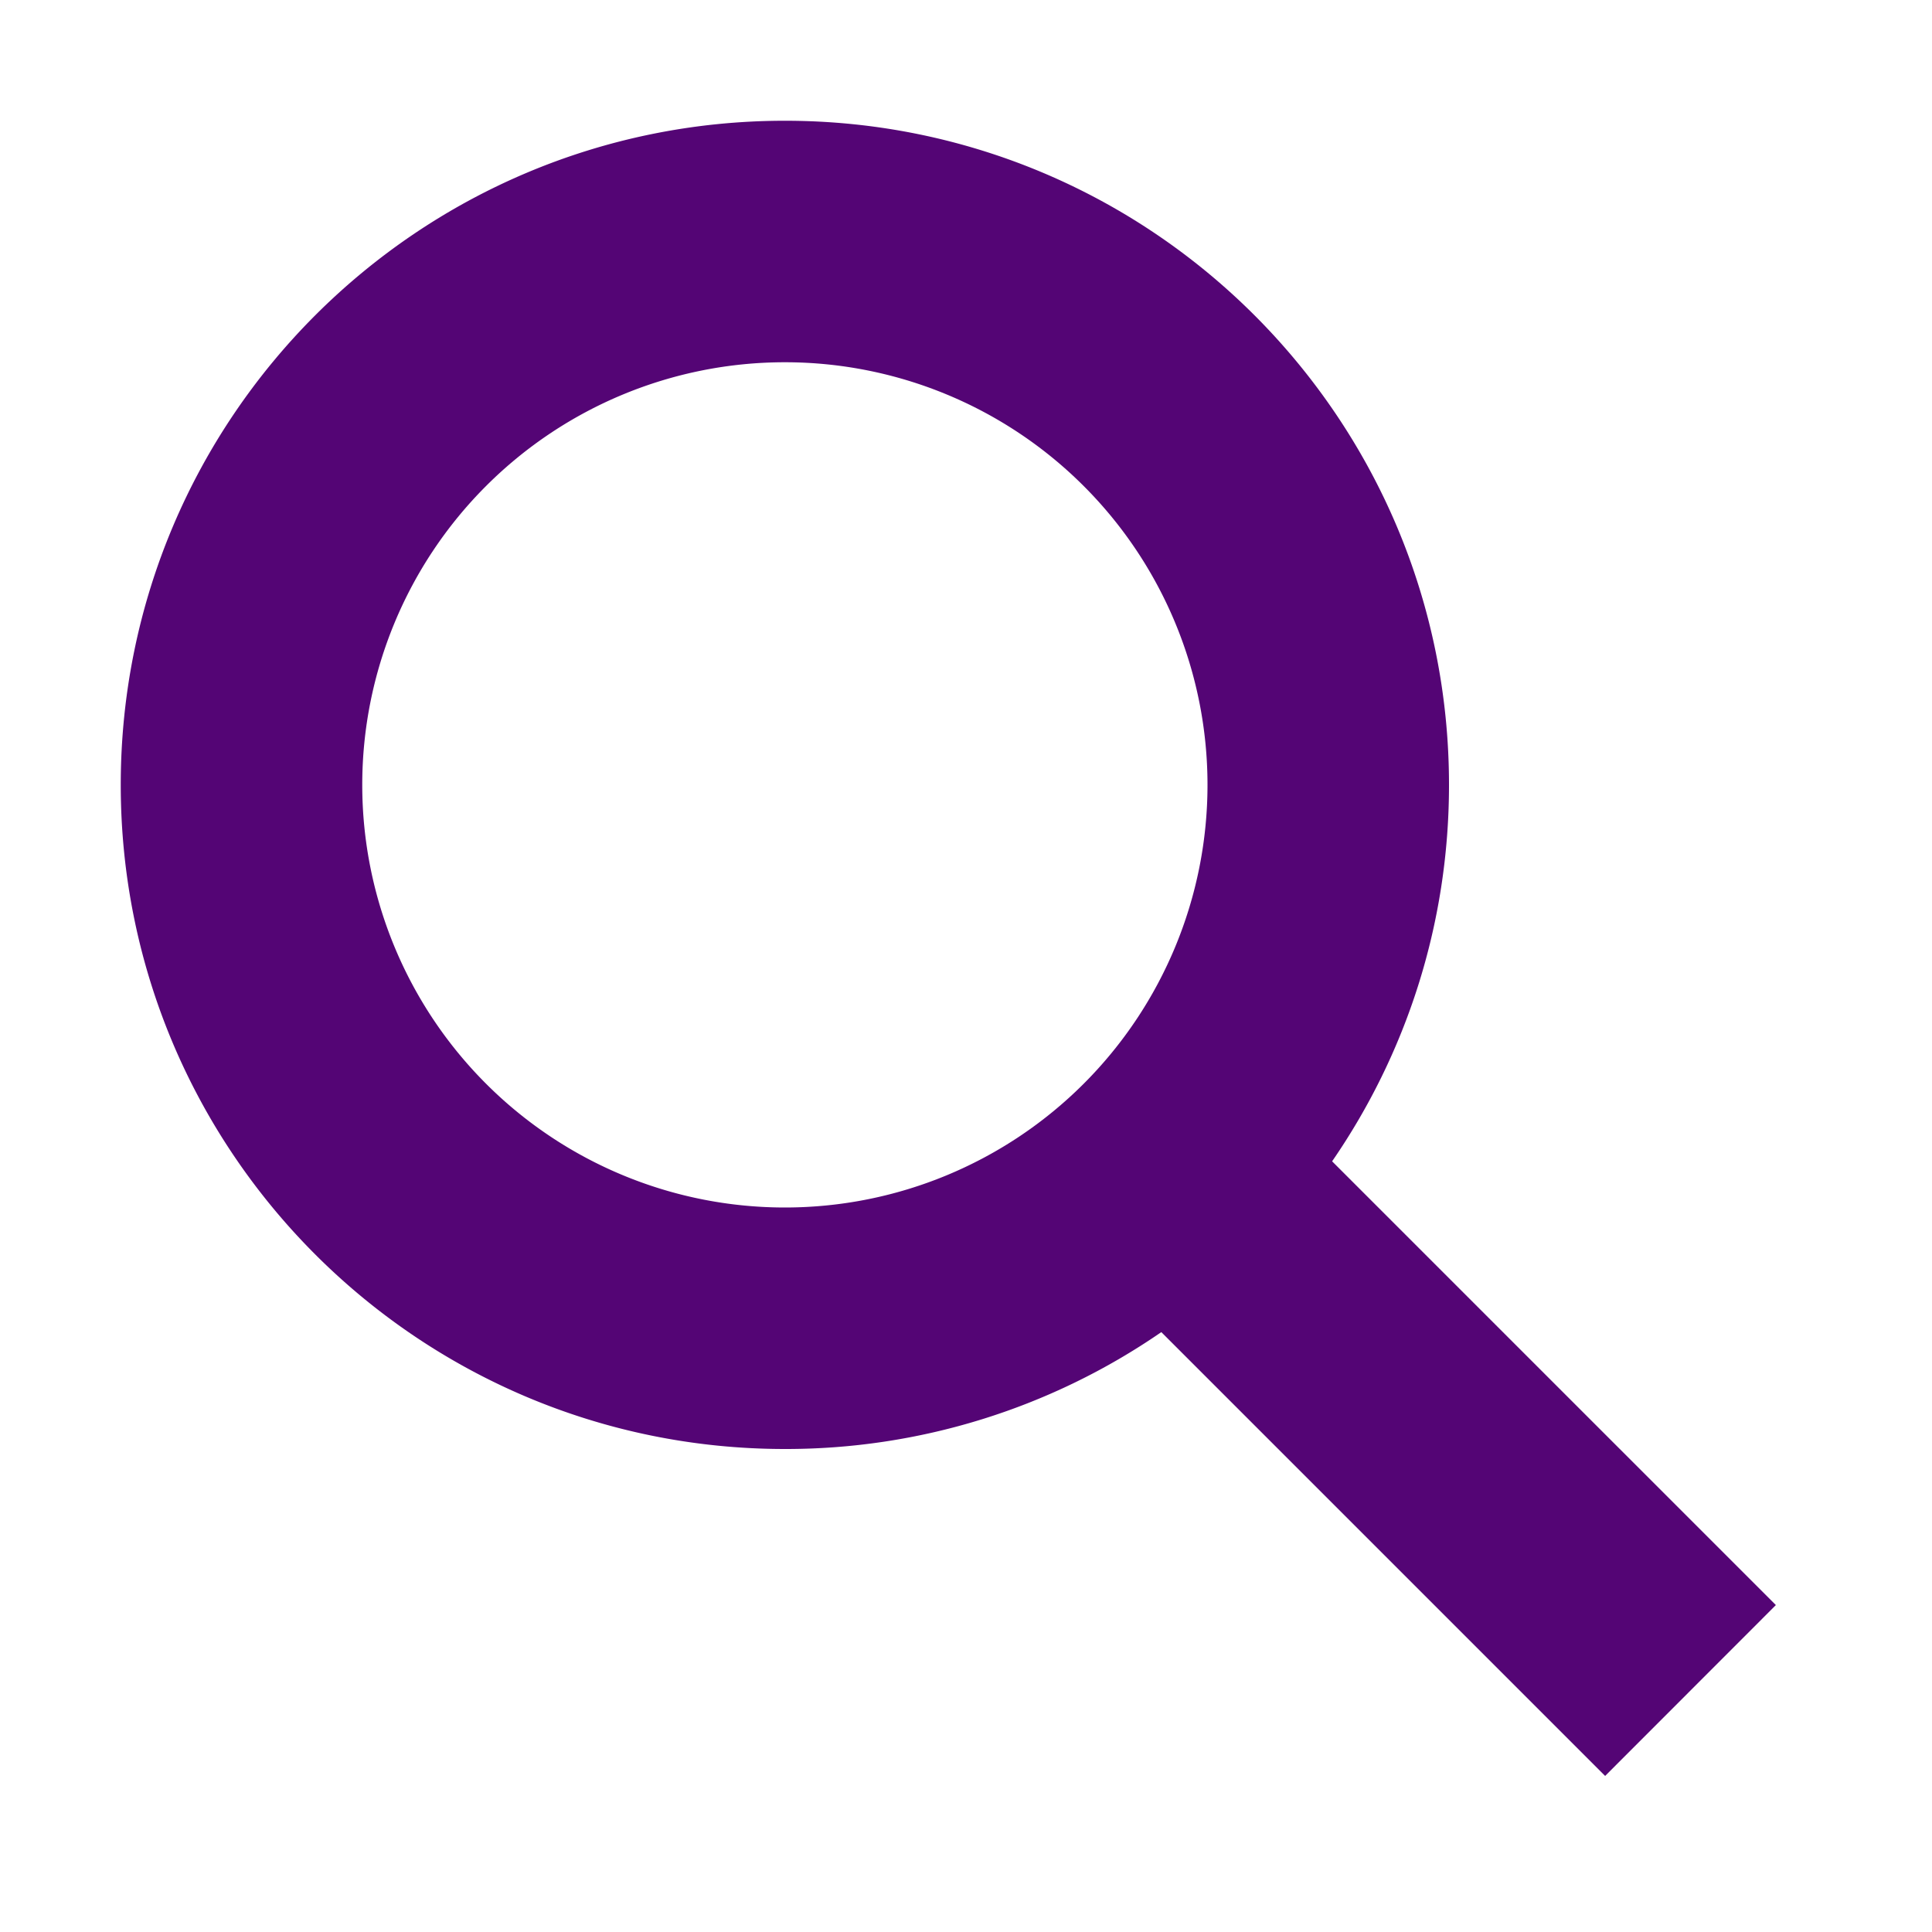 <svg xmlns="http://www.w3.org/2000/svg" width="32" height="32" fill="none" viewBox="0 0 32 32"><path fill="#540575" fill-rule="evenodd" d="M19.235 22.064A10.949 10.949 0 0 1 13 24C6.925 24 2 19.075 2 13S6.925 2 13 2s11 4.925 11 11c0 2.315-.715 4.463-1.936 6.235l7.35 7.35-2.828 2.83-7.351-7.351ZM13 20a7 7 0 1 0 0-14 7 7 0 0 0 0 14Z" clip-rule="evenodd"/></svg>